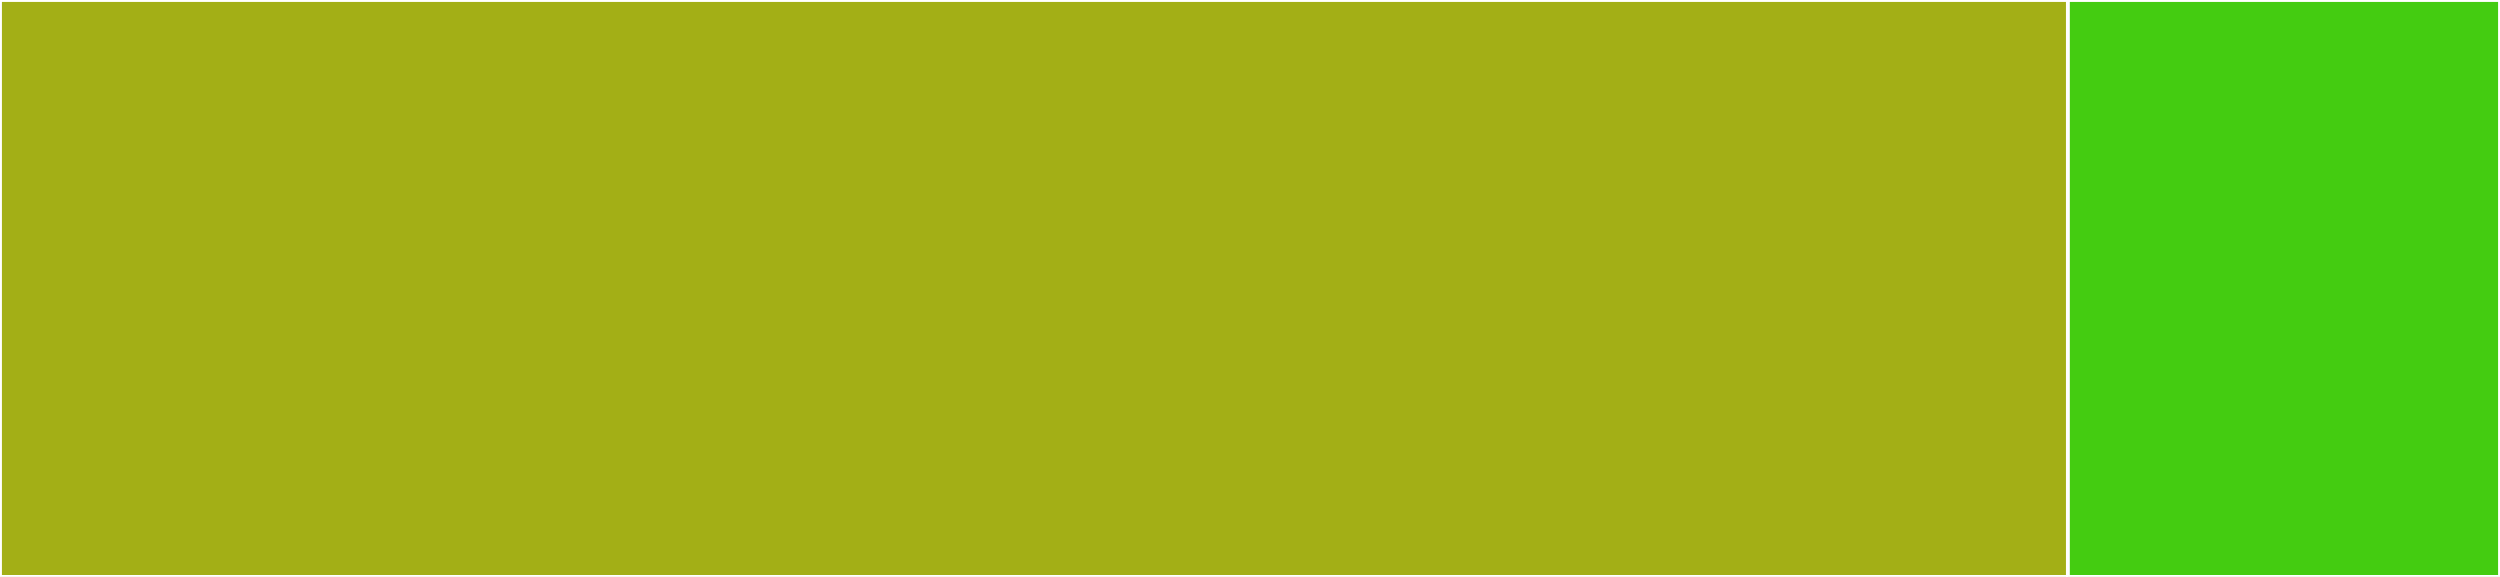 <svg baseProfile="full" width="650" height="150" viewBox="0 0 650 150" version="1.1"
xmlns="http://www.w3.org/2000/svg" xmlns:ev="http://www.w3.org/2001/xml-events"
xmlns:xlink="http://www.w3.org/1999/xlink">

<rect x="0" y="0" width="650" height="150" fill="#333333" stroke="none"/>

<style>rect.s{mask:url(#mask);}</style>
<defs>
  <pattern id="white" width="4" height="4" patternUnits="userSpaceOnUse" patternTransform="rotate(45)">
    <rect width="2" height="2" transform="translate(0,0)" fill="white"></rect>
  </pattern>
  <mask id="mask">
    <rect x="0" y="0" width="100%" height="100%" fill="url(#white)"></rect>
  </mask>
</defs>

<rect x="0" y="0" width="537.654" height="150.0" fill="#a3af16" stroke="white" stroke-width="1" class=" tooltipped" data-content="src/tsUtil/index.ts"><title>src/tsUtil/index.ts</title></rect>
<rect x="537.654" y="0" width="112.346" height="150" fill="#4c1" stroke="white" stroke-width="1" class=" tooltipped" data-content="examples/output/ts/person/Emotion.ts"><title>examples/output/ts/person/Emotion.ts</title></rect>
</svg>